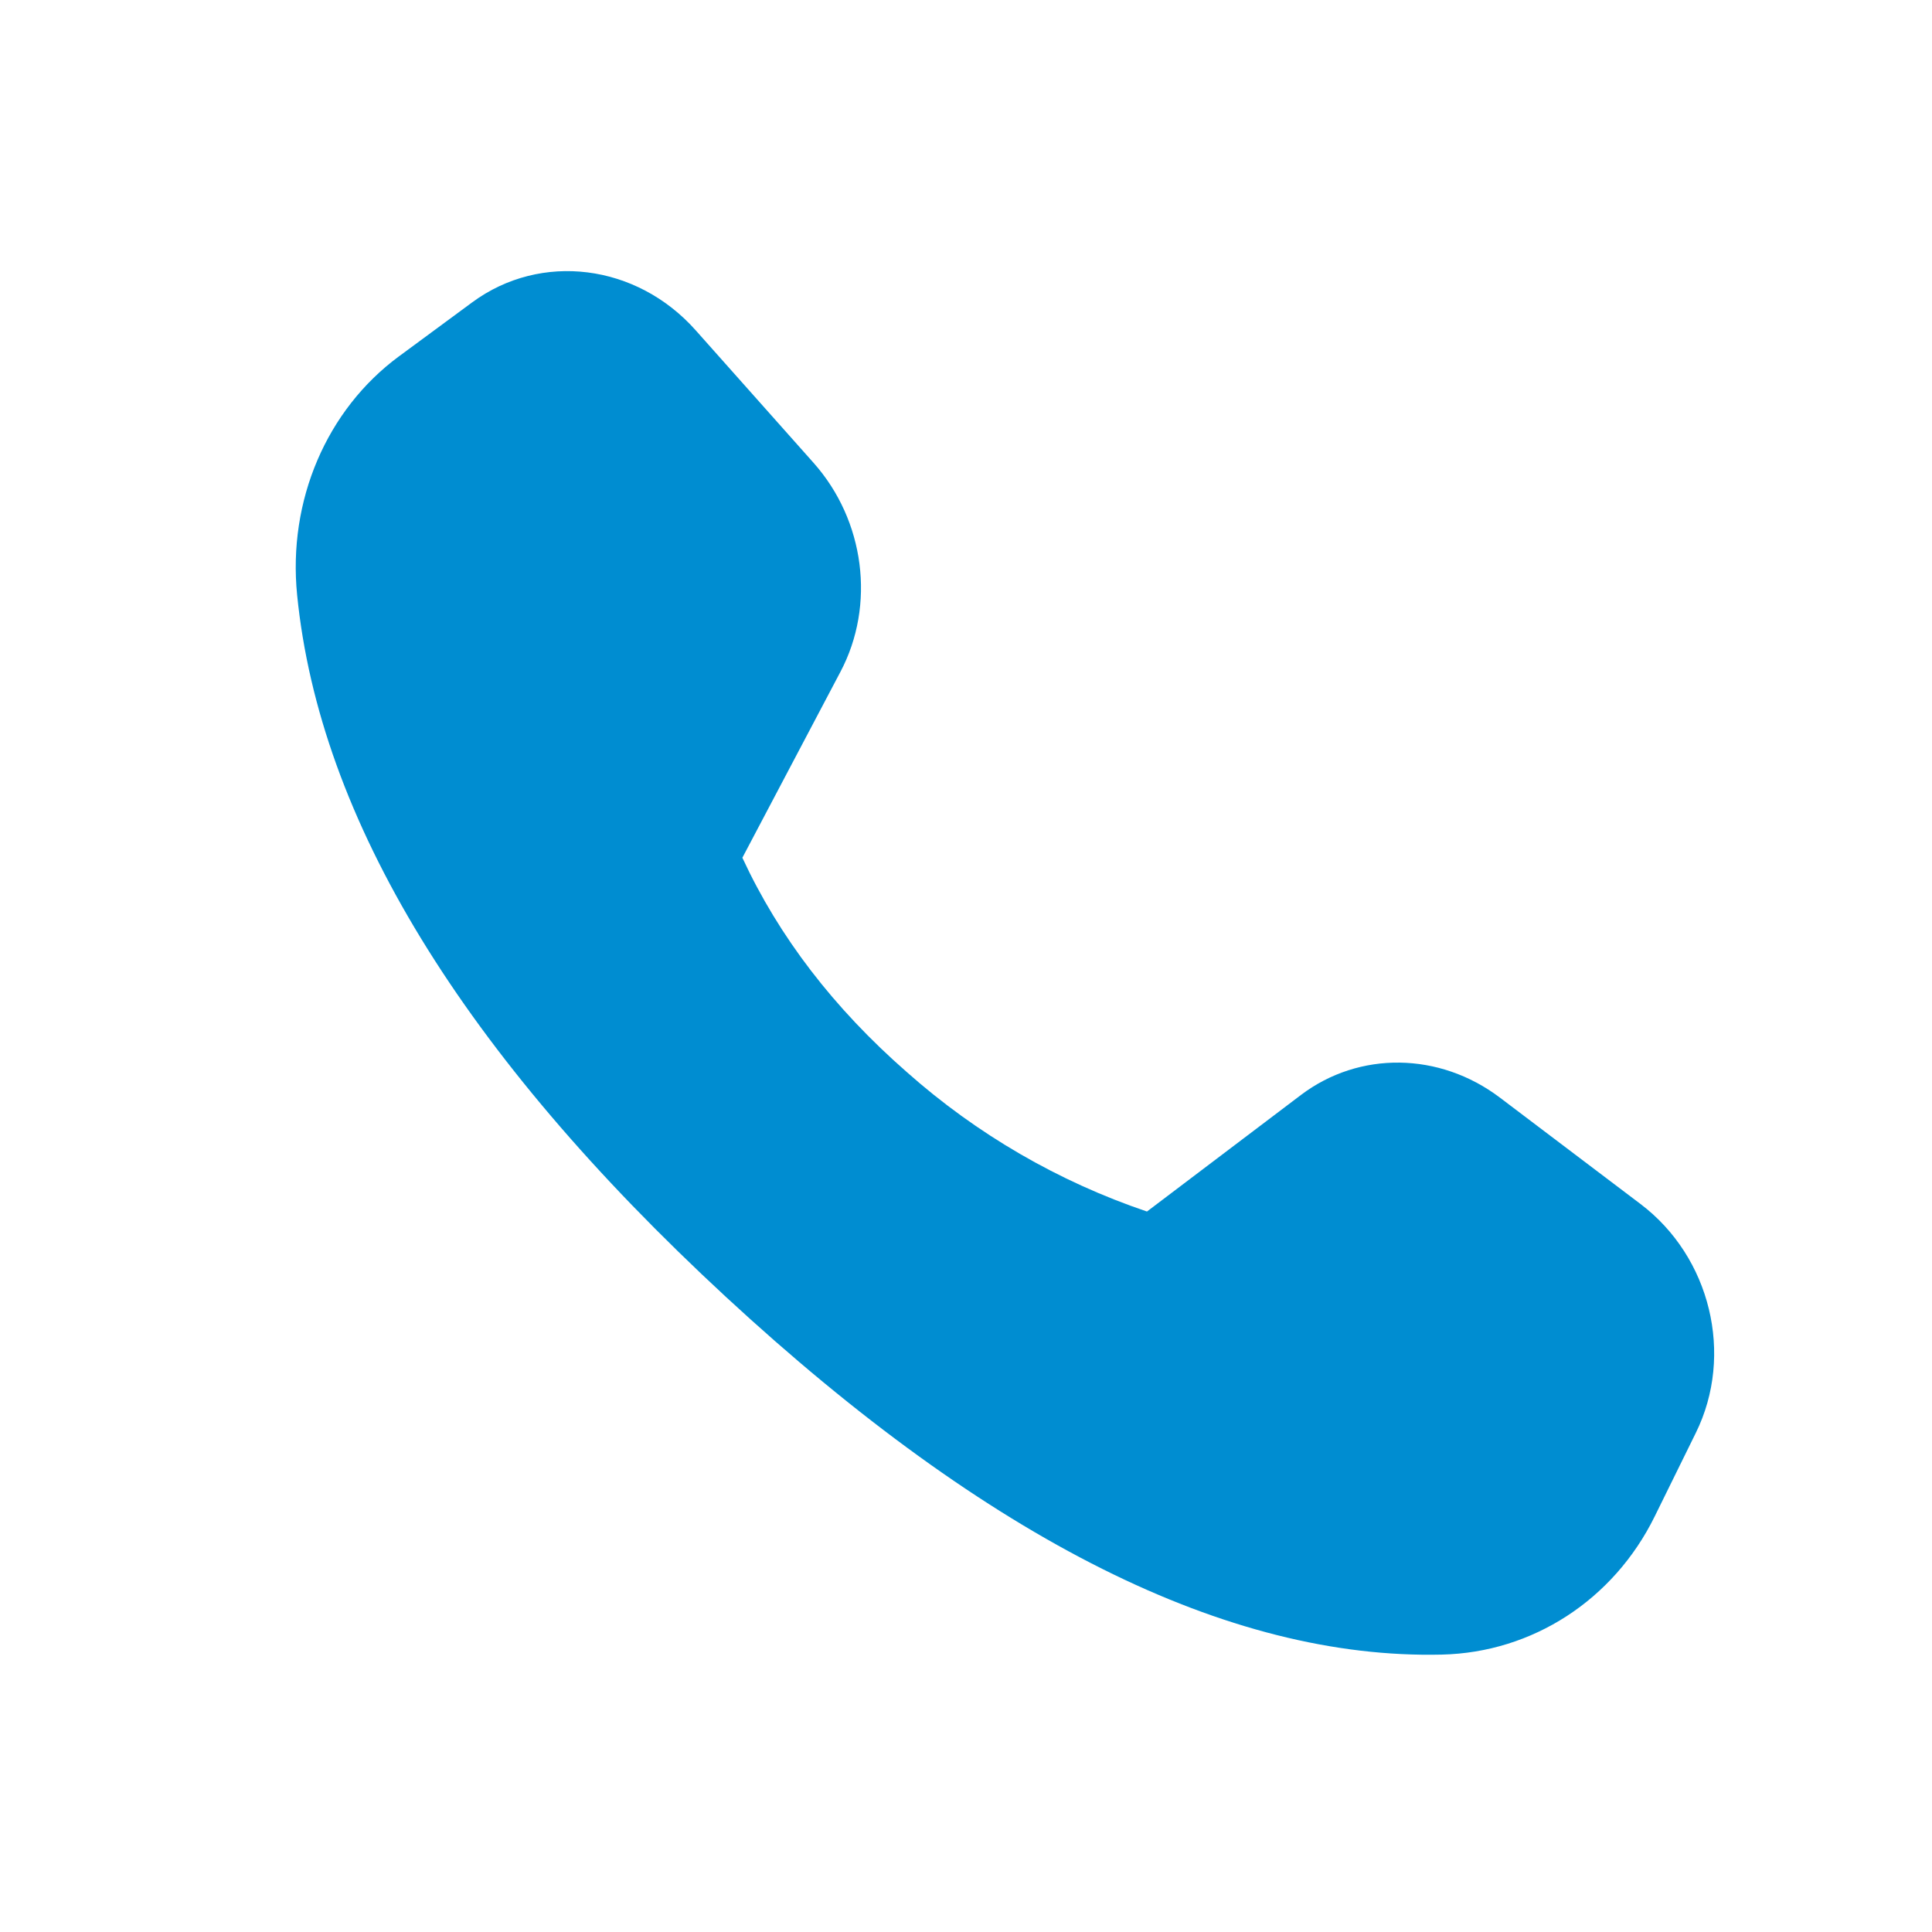 <svg width="24" height="24" viewBox="0 0 24 24" fill="none" xmlns="http://www.w3.org/2000/svg">
<path d="M4.957 4.426L5.867 3.755C6.719 3.128 7.907 3.276 8.642 4.103L10.106 5.749C10.743 6.465 10.879 7.516 10.44 8.346L9.222 10.655C9.677 11.637 10.358 12.525 11.266 13.319C12.134 14.089 13.148 14.678 14.248 15.05L16.161 13.602C16.886 13.054 17.881 13.068 18.631 13.634L20.377 14.955C21.25 15.614 21.544 16.831 21.066 17.8L20.554 18.84C20.044 19.874 19.038 20.528 17.911 20.554C15.252 20.616 12.289 19.135 9.019 16.112C5.746 13.084 3.969 10.177 3.691 7.391C3.574 6.219 4.056 5.09 4.958 4.425" fill="#008DD1"/>
</svg>
